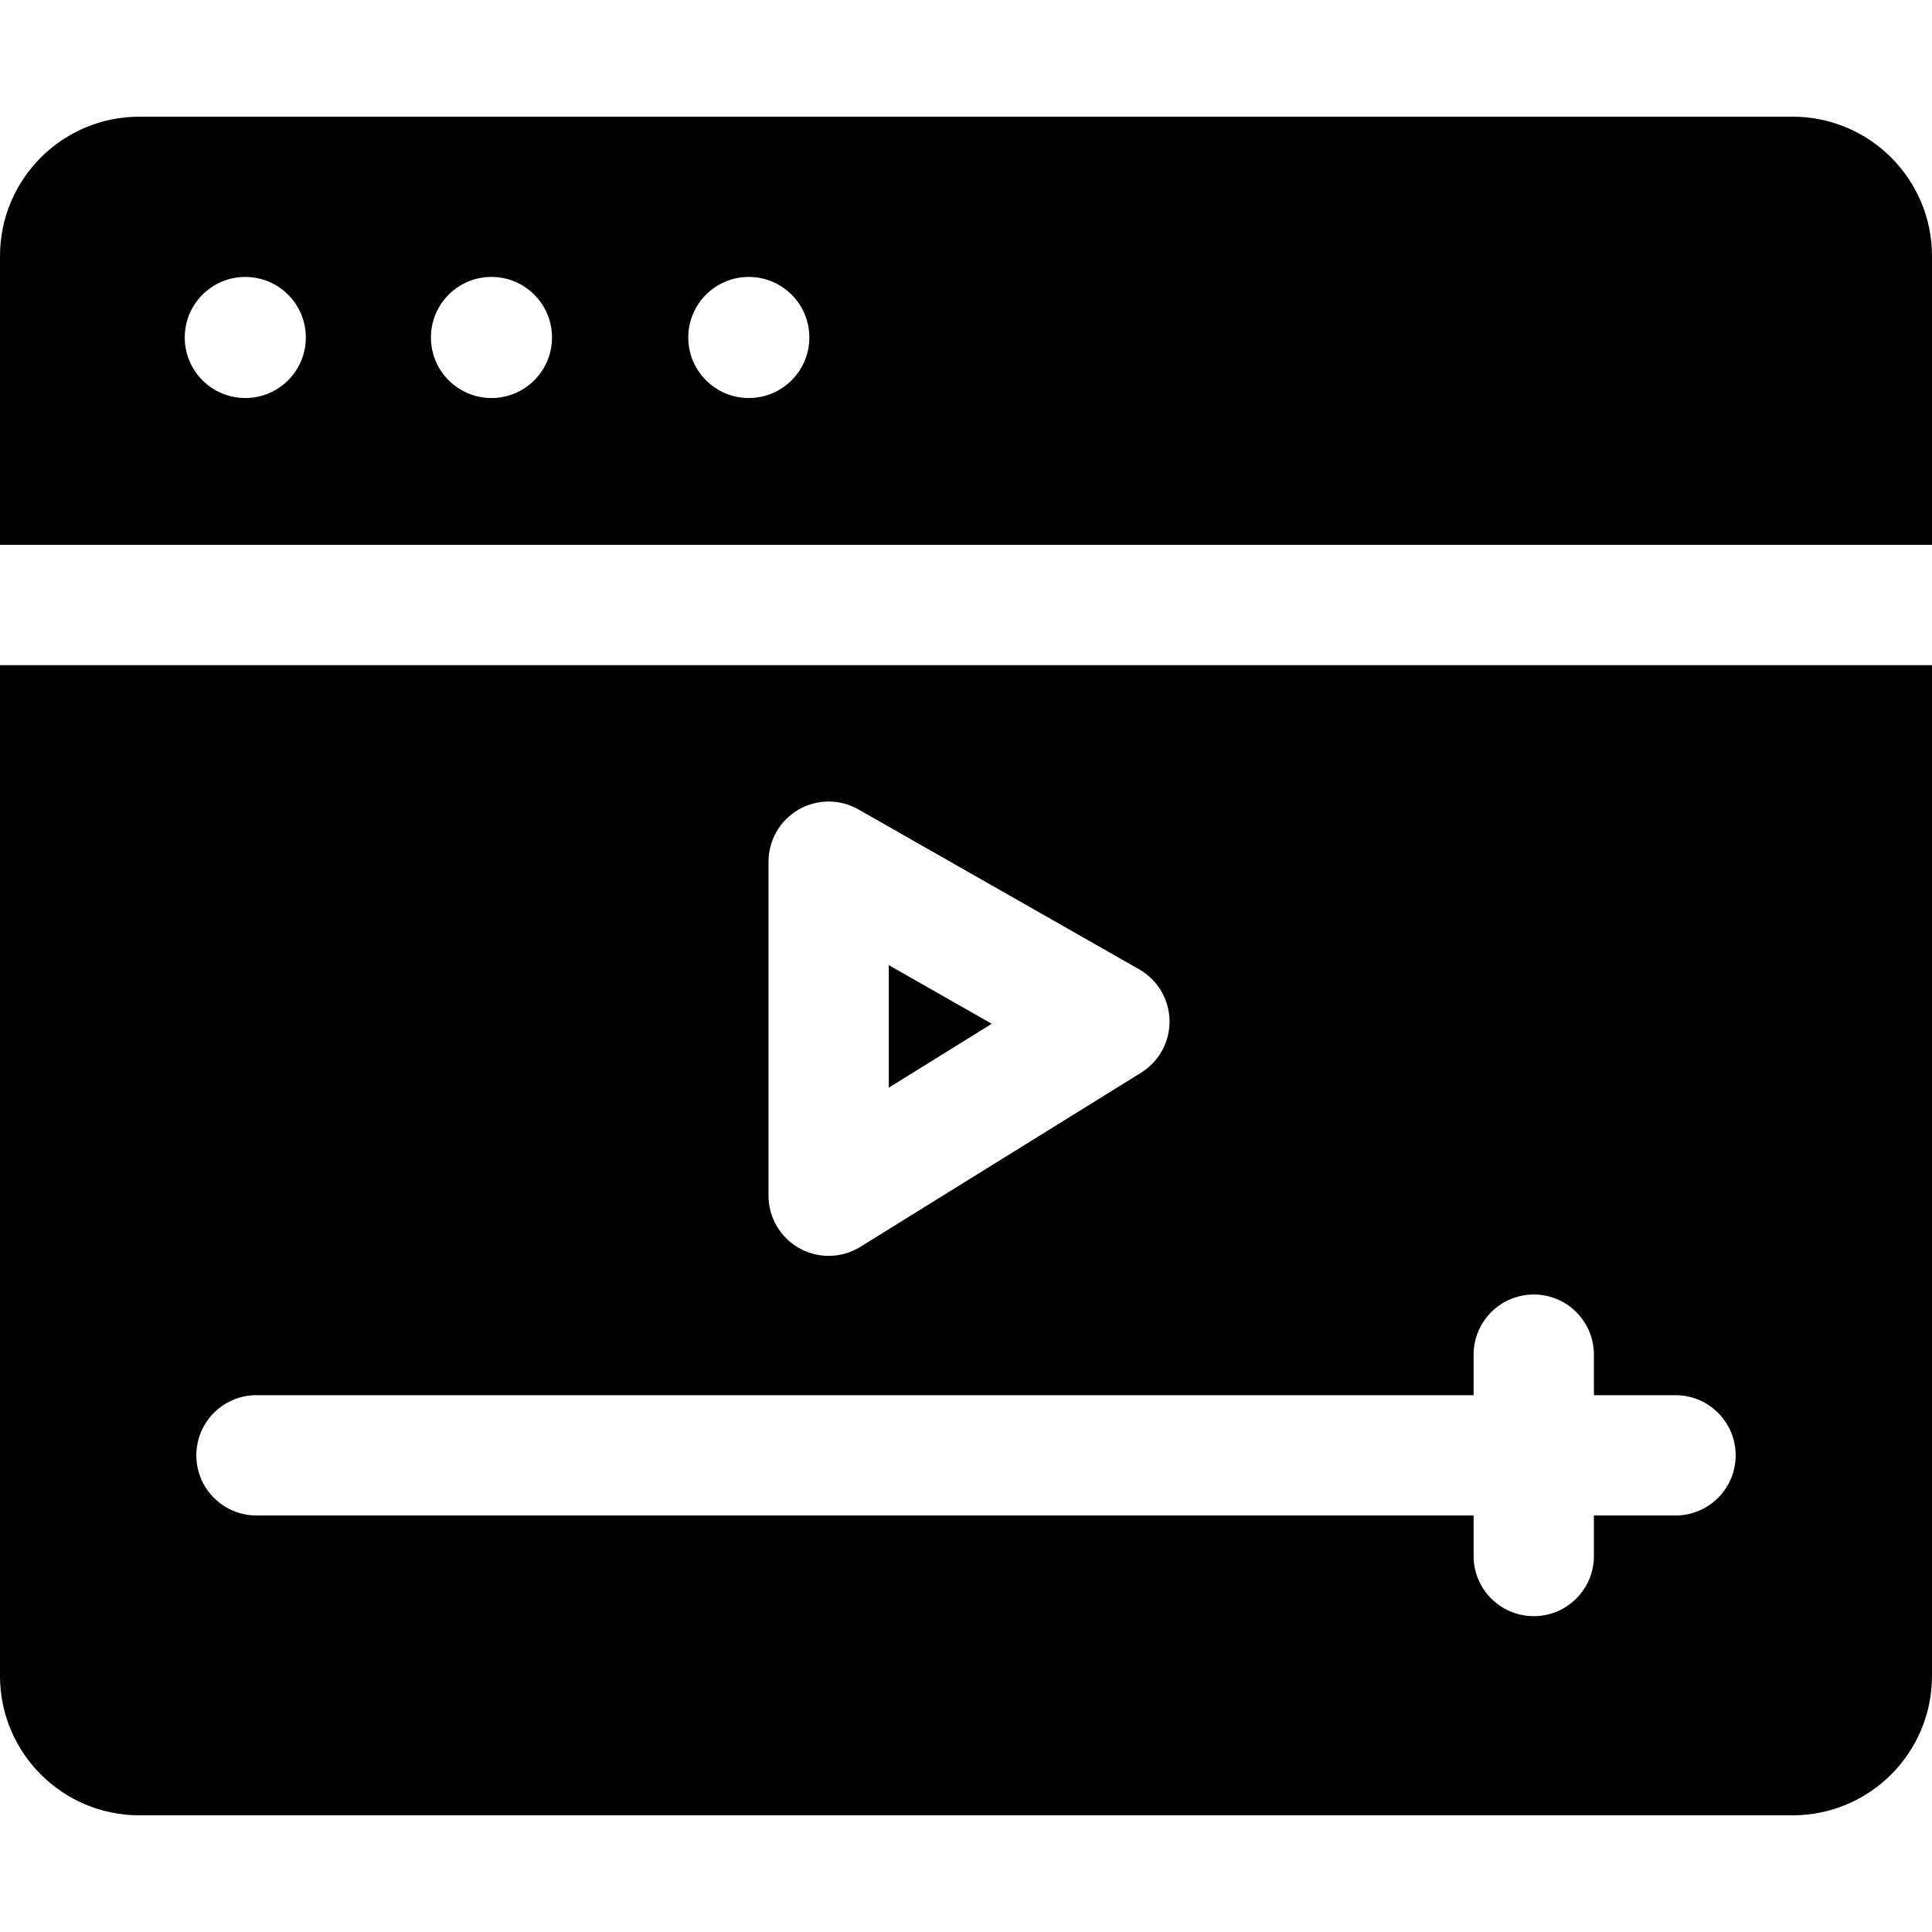<?xml version="1.0" encoding="utf-8"?><svg id="Layer_1" enable-background="new 0 0 512 512" height="512" viewBox="0 0 512 512" width="512" xmlns="http://www.w3.org/2000/svg"><g><path d="m512 144.398v-76.524c0-20.409-16.545-36.953-36.953-36.953h-438.094c-20.408-.001-36.953 16.544-36.953 36.953v76.524zm-313.558-71.007c8.861 0 16.045 7.184 16.045 16.045s-7.184 16.045-16.045 16.045-16.045-7.184-16.045-16.045 7.184-16.045 16.045-16.045zm-68.197 0c8.861 0 16.045 7.184 16.045 16.045s-7.183 16.045-16.045 16.045c-8.861 0-16.045-7.184-16.045-16.045s7.184-16.045 16.045-16.045zm-65.24 0c8.861 0 16.045 7.184 16.045 16.045s-7.183 16.045-16.045 16.045c-8.861 0-16.045-7.184-16.045-16.045s7.183-16.045 16.045-16.045z"/><path d="m235.541 255.778v32.458l27.279-16.919z"/><path d="m0 176.276v267.851c0 20.409 16.545 36.953 36.953 36.953h438.094c20.409 0 36.953-16.544 36.953-36.953v-267.851zm203.662 52.079c0-5.678 3.021-10.927 7.93-13.781 4.908-2.853 10.965-2.88 15.899-.07l74.398 42.379c4.884 2.783 7.942 7.932 8.047 13.552s-2.758 10.88-7.535 13.843l-74.398 46.145c-2.568 1.593-5.483 2.394-8.402 2.394-2.667 0-5.337-.668-7.75-2.011-5.055-2.813-8.189-8.144-8.189-13.928zm240.369 173.263h-21.63v10.743c0 8.803-7.136 15.939-15.939 15.939s-15.939-7.136-15.939-15.939v-10.743h-322.554c-8.803 0-15.939-7.136-15.939-15.939s7.136-15.939 15.939-15.939h322.554v-10.743c0-8.803 7.136-15.939 15.939-15.939s15.939 7.136 15.939 15.939v10.743h21.63c8.803 0 15.939 7.136 15.939 15.939s-7.136 15.939-15.939 15.939z"/></g></svg>